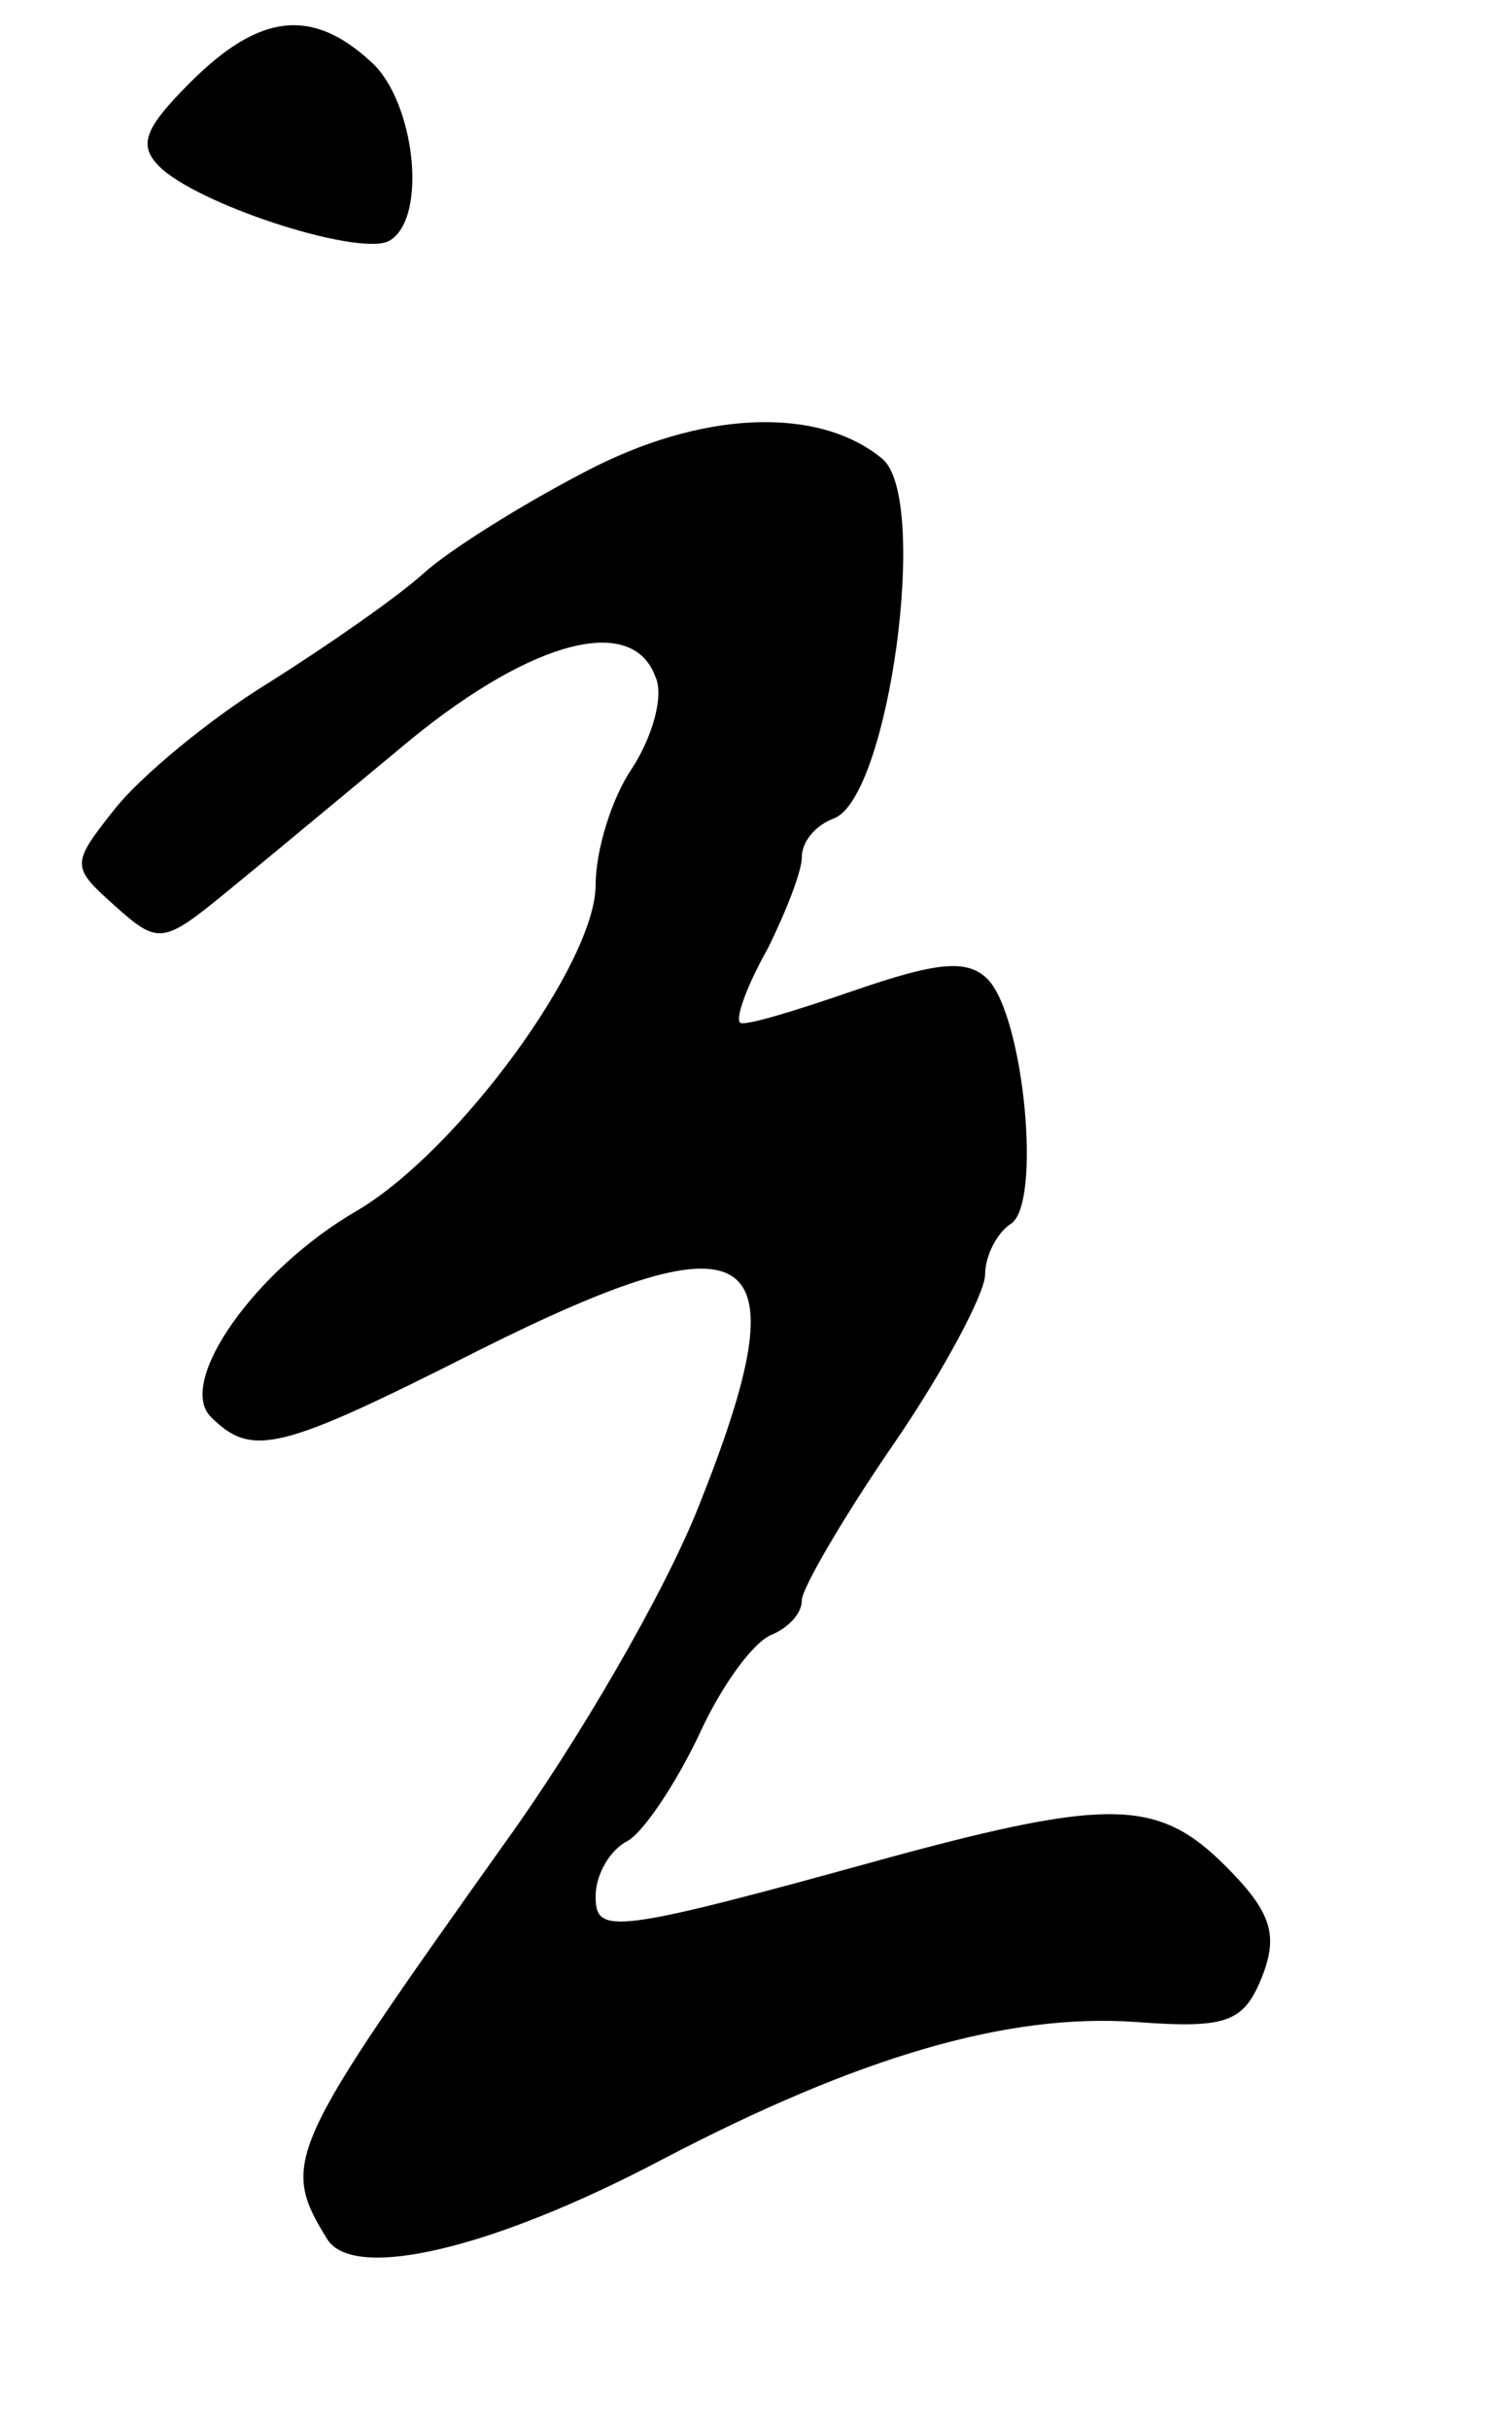 <?xml version="1.0" standalone="no"?>
<!DOCTYPE svg PUBLIC "-//W3C//DTD SVG 20010904//EN"
 "http://www.w3.org/TR/2001/REC-SVG-20010904/DTD/svg10.dtd">
<svg version="1.0" xmlns="http://www.w3.org/2000/svg"
 width="66pt" height="106pt" viewBox="0 0 66 106"
 preserveAspectRatio="xMidYMid meet">
<g transform="translate(0,106) scale(0.1,-0.1)"
fill="#000000" stroke="none">
<path d="M83 1024 c-21 -21 -23 -28 -12 -38 20 -17 87 -38 99 -31 17 10 11 61
-8 78 -26 24 -49 21 -79 -9z"/>
<path d="M255 854 c-27 -14 -59 -34 -70 -44 -11 -10 -41 -31 -68 -48 -26 -16
-56 -41 -67 -55 -19 -24 -19 -25 0 -42 19 -17 21 -17 49 6 16 13 52 43 81 67
53 43 96 54 106 27 4 -8 -1 -26 -10 -40 -9 -13 -16 -36 -16 -51 0 -34 -60
-116 -104 -142 -45 -26 -79 -75 -64 -90 18 -18 30 -15 117 29 122 61 142 47
96 -68 -15 -38 -53 -103 -84 -146 -96 -135 -99 -140 -78 -174 12 -18 72 -4
146 35 86 45 151 64 207 60 40 -3 47 0 55 20 7 18 4 28 -16 48 -29 29 -50 30
-146 4 -123 -34 -129 -34 -129 -17 0 9 6 20 14 24 7 4 21 25 31 46 10 22 24
41 32 44 7 3 13 9 13 15 0 5 18 36 40 68 22 32 40 66 40 74 0 8 5 18 11 22 14
8 6 91 -10 107 -9 9 -23 7 -58 -5 -26 -9 -49 -16 -50 -14 -2 2 3 16 12 32 8
16 15 34 15 40 0 7 6 14 14 17 24 9 42 140 21 157 -28 23 -79 21 -130 -6z"/>
</g>
</svg>

